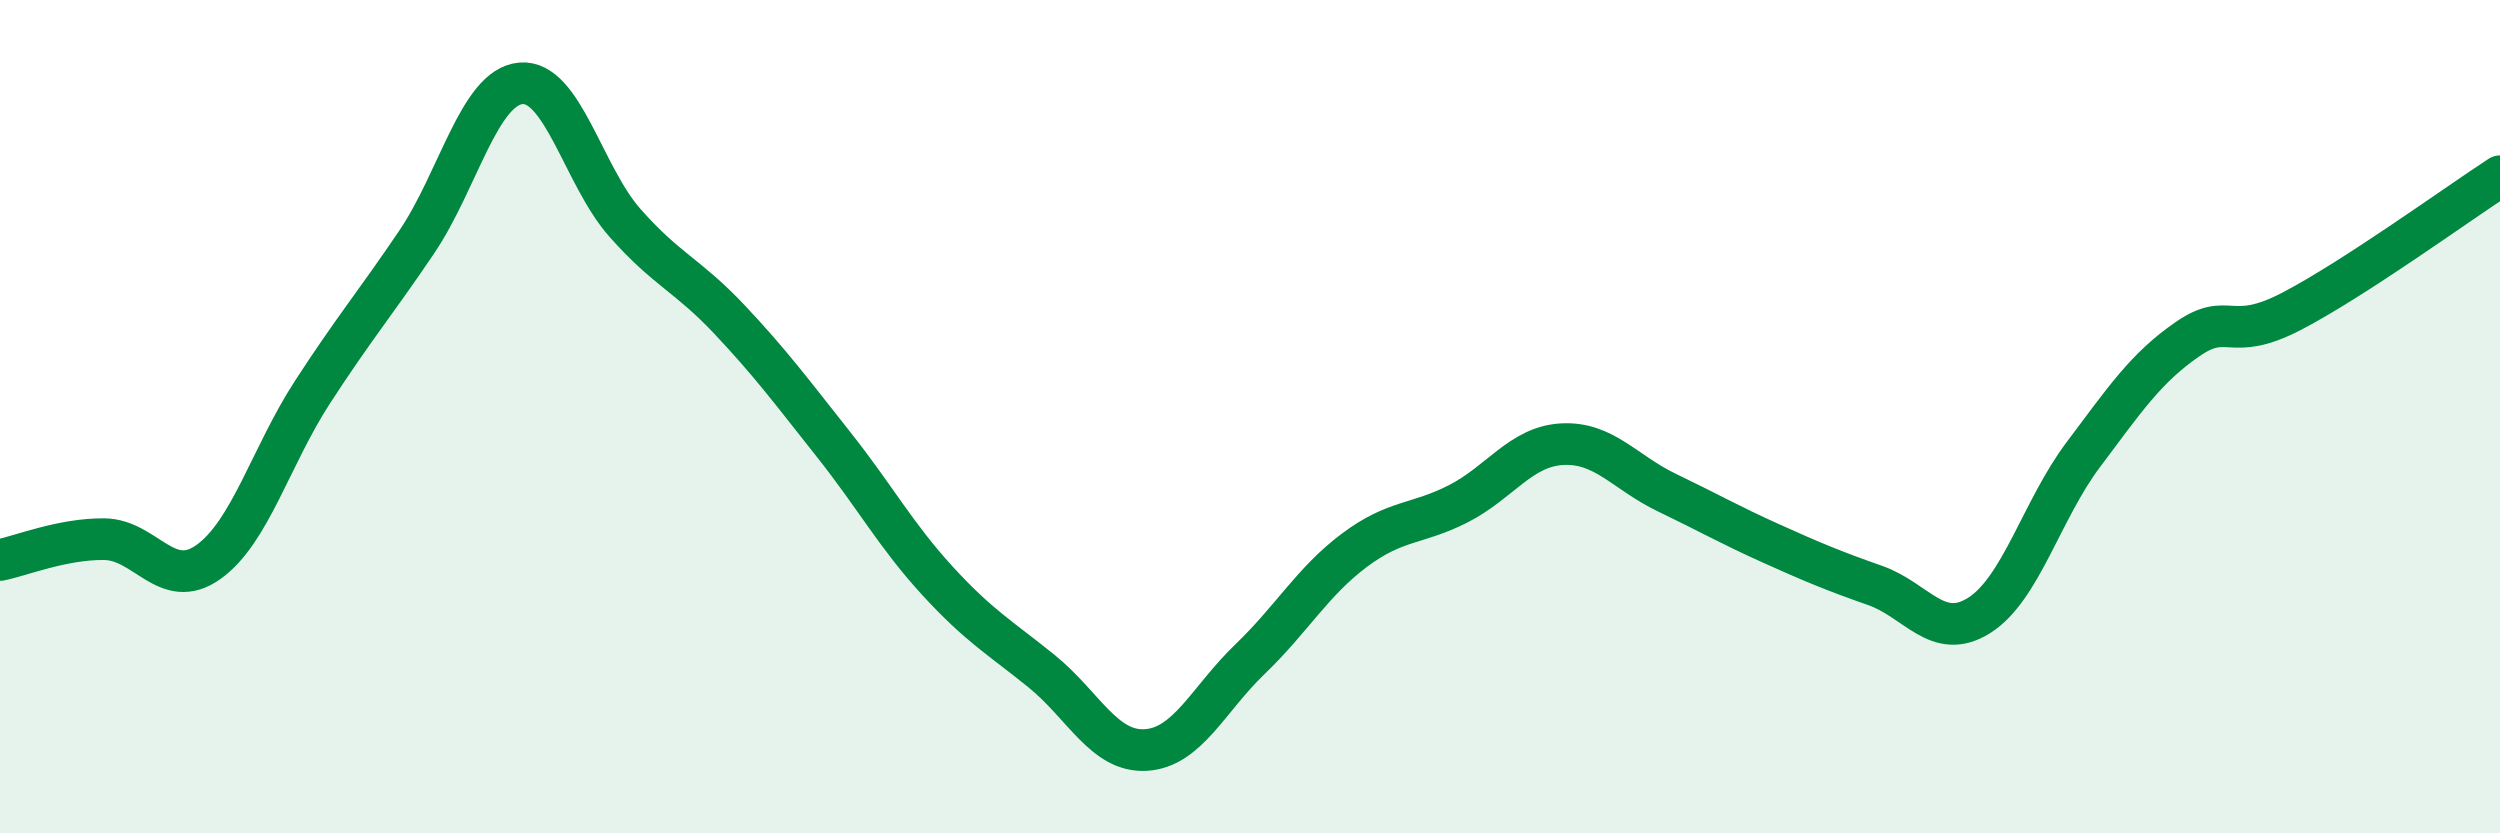 
    <svg width="60" height="20" viewBox="0 0 60 20" xmlns="http://www.w3.org/2000/svg">
      <path
        d="M 0,13.44 C 0.5,13.34 1.5,12.93 2.5,12.94 C 3.5,12.95 4,14.2 5,13.49 C 6,12.78 6.5,10.95 7.5,9.41 C 8.5,7.87 9,7.29 10,5.81 C 11,4.33 11.5,2.09 12.5,2 C 13.5,1.91 14,4.22 15,5.35 C 16,6.48 16.5,6.6 17.5,7.66 C 18.5,8.72 19,9.4 20,10.66 C 21,11.92 21.5,12.85 22.5,13.94 C 23.5,15.03 24,15.3 25,16.11 C 26,16.92 26.5,18.06 27.5,18 C 28.5,17.94 29,16.78 30,15.82 C 31,14.86 31.5,13.96 32.5,13.21 C 33.5,12.46 34,12.6 35,12.09 C 36,11.58 36.5,10.71 37.5,10.66 C 38.5,10.61 39,11.34 40,11.82 C 41,12.3 41.5,12.59 42.5,13.04 C 43.5,13.49 44,13.7 45,14.05 C 46,14.4 46.5,15.4 47.5,14.77 C 48.5,14.14 49,12.24 50,10.91 C 51,9.58 51.5,8.83 52.5,8.14 C 53.5,7.45 53.5,8.25 55,7.47 C 56.5,6.69 59,4.88 60,4.23L60 20L0 20Z"
        fill="#008740"
        opacity="0.1"
        stroke-linecap="round"
        stroke-linejoin="round"
      />
      <path
        d="M 0,13.44 C 0.5,13.34 1.5,12.93 2.5,12.94 C 3.5,12.95 4,14.2 5,13.49 C 6,12.78 6.5,10.95 7.5,9.41 C 8.5,7.87 9,7.29 10,5.81 C 11,4.33 11.5,2.09 12.5,2 C 13.5,1.91 14,4.22 15,5.35 C 16,6.48 16.5,6.6 17.5,7.66 C 18.5,8.72 19,9.4 20,10.66 C 21,11.92 21.5,12.85 22.5,13.94 C 23.5,15.03 24,15.3 25,16.11 C 26,16.92 26.5,18.06 27.5,18 C 28.5,17.94 29,16.78 30,15.82 C 31,14.86 31.5,13.96 32.5,13.21 C 33.5,12.46 34,12.6 35,12.09 C 36,11.58 36.5,10.71 37.5,10.66 C 38.5,10.61 39,11.34 40,11.82 C 41,12.3 41.5,12.59 42.5,13.04 C 43.5,13.49 44,13.7 45,14.05 C 46,14.4 46.5,15.4 47.5,14.77 C 48.5,14.14 49,12.24 50,10.91 C 51,9.58 51.5,8.83 52.5,8.14 C 53.5,7.45 53.5,8.25 55,7.47 C 56.5,6.69 59,4.88 60,4.23"
        stroke="#008740"
        stroke-width="1"
        fill="none"
        stroke-linecap="round"
        stroke-linejoin="round"
      />
    </svg>
  